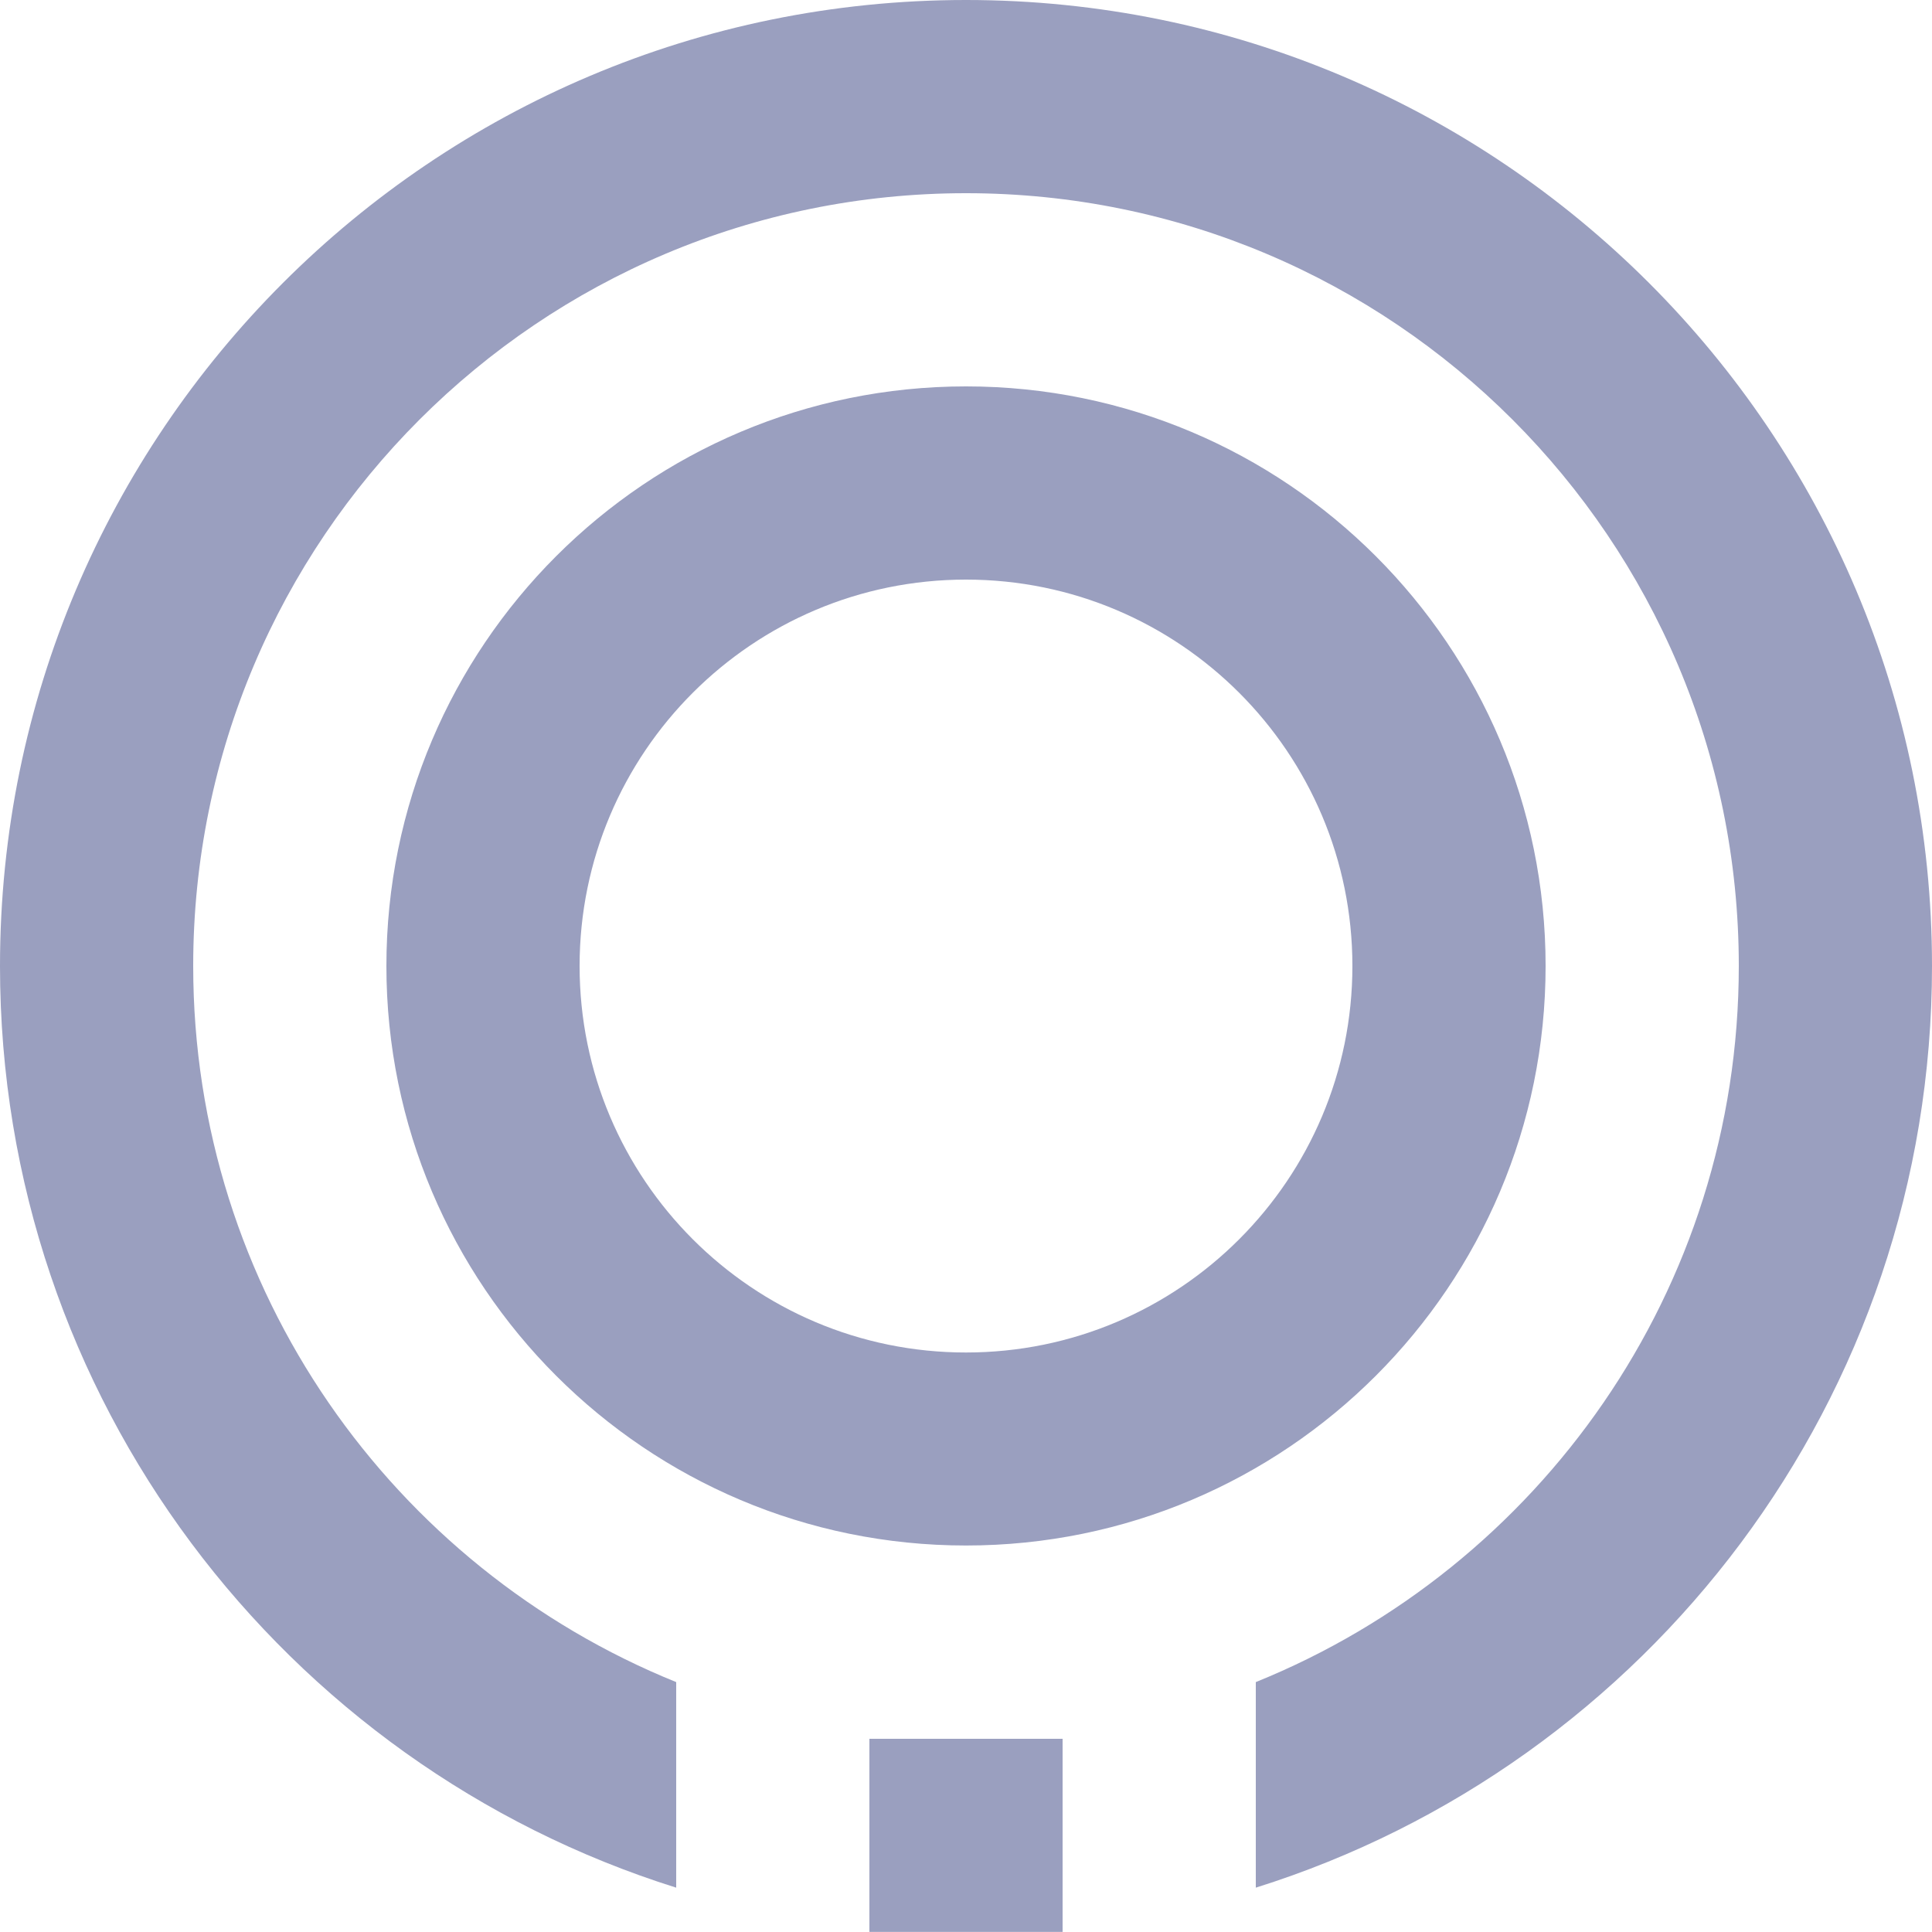 <?xml version="1.0" encoding="utf-8"?>
<!-- Generator: Adobe Illustrator 16.0.0, SVG Export Plug-In . SVG Version: 6.00 Build 0)  -->
<!DOCTYPE svg PUBLIC "-//W3C//DTD SVG 1.1//EN" "http://www.w3.org/Graphics/SVG/1.1/DTD/svg11.dtd">
<svg version="1.1" id="Badges_Icon" xmlns="http://www.w3.org/2000/svg" xmlns:xlink="http://www.w3.org/1999/xlink" x="0px"
	 y="0px" width="20px" height="20px" viewBox="0 0 20 20" enable-background="new 0 0 20 20" xml:space="preserve">
<g>
	<g>
		<path fill="#9A9FBF" d="M16,10c0-3.314-2.688-6-6-6c-3.313,0-6,2.686-6,6c0,3.313,2.687,5.999,6,5.999
			C13.313,15.999,16,13.313,16,10z M6,10c0-2.209,1.791-4,4-4s4,1.792,4,4s-1.791,4.001-4,4.001S6,12.209,6,10z M10,0
			C4.477,0,0,4.477,0,10c0,4.477,2.943,8.268,7,9.541v-2.128C4.069,16.227,2,13.355,2,10c0-4.418,3.582-8,8-8s8,3.582,8,8
			c0,3.355-2.068,6.227-5,7.413v2.128c4.057-1.273,7-5.064,7-9.541C20,4.477,15.521,0,10,0z M9,19.999h2V18H9V19.999z"/>
	</g>
</g>
</svg>
